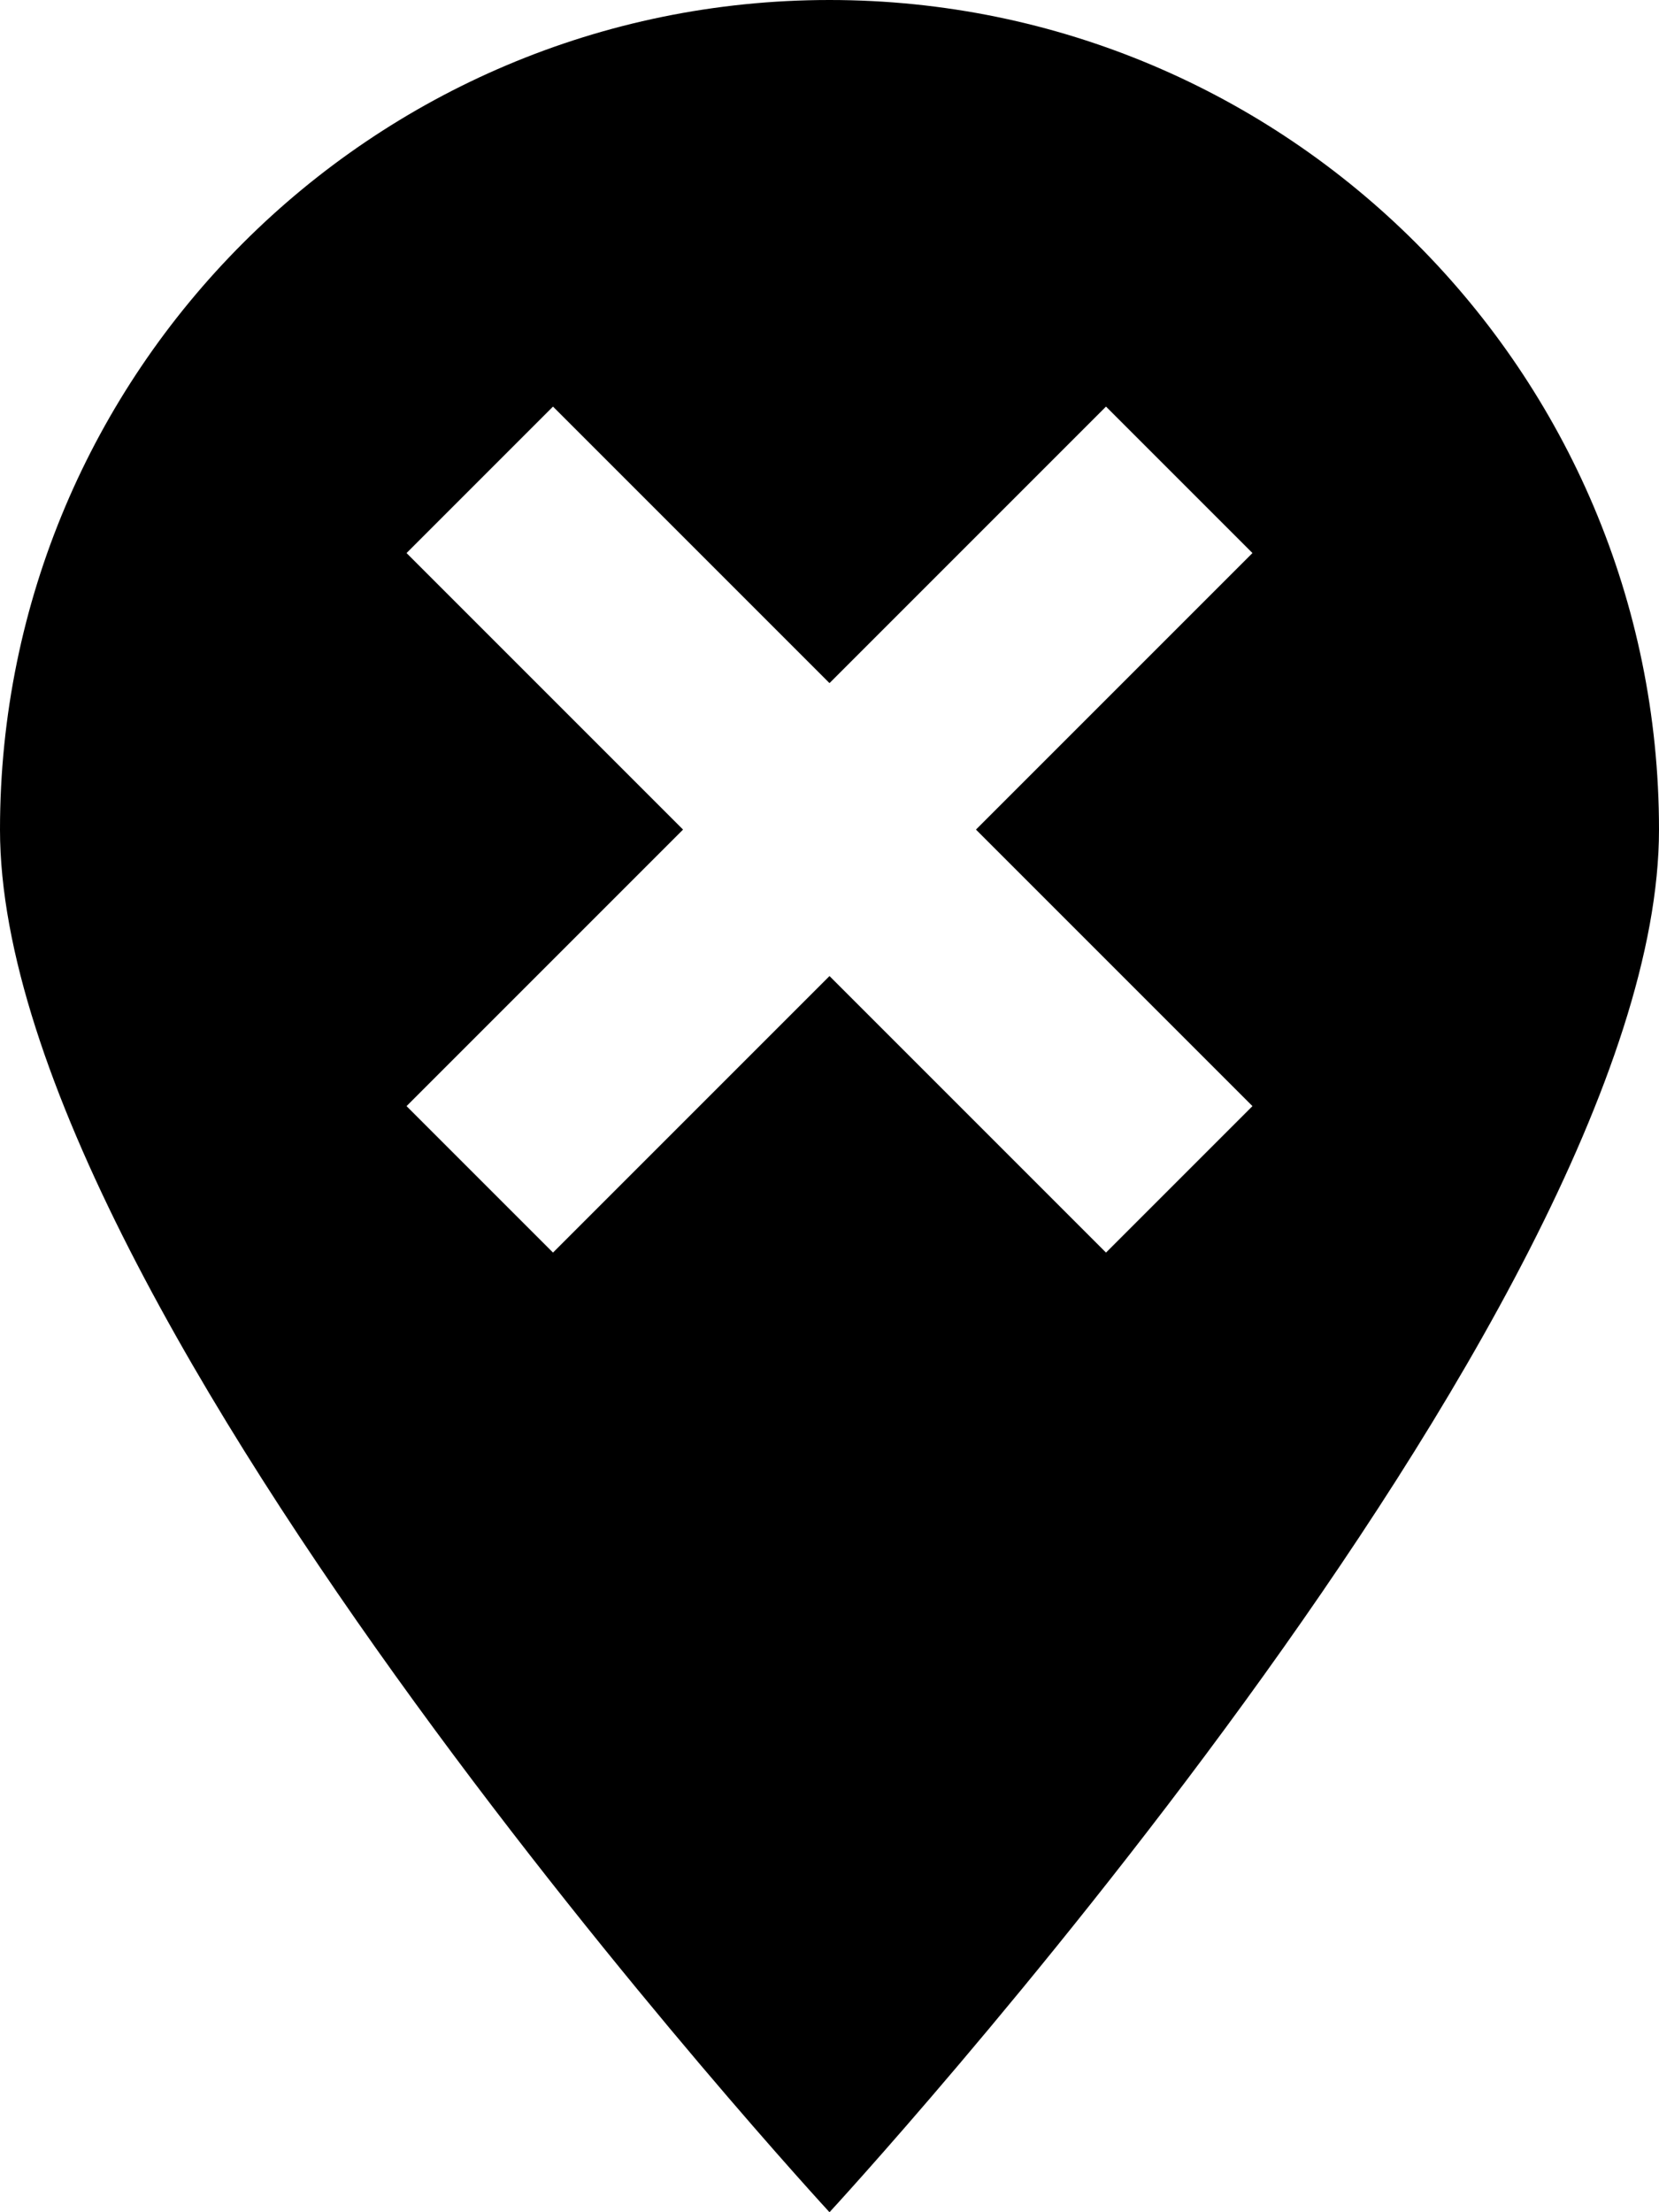 <svg xmlns="http://www.w3.org/2000/svg" viewBox="0 0 384 512"><!--! Font Awesome Pro 6.5.1 by @fontawesome - https://fontawesome.com License - https://fontawesome.com/license (Commercial License) Copyright 2023 Fonticons, Inc. --><path d="M192 512s192-208 192-320C384 86 298 0 192 0S0 86 0 192C0 304 192 512 192 512zm97.9-384l-17 17-47 47 47 47 17 17L256 289.9l-17-17-47-47-47 47-17 17L94.1 256l17-17 47-47-47-47-17-17L128 94.1l17 17 47 47 47-47 17-17L289.9 128z"/></svg>